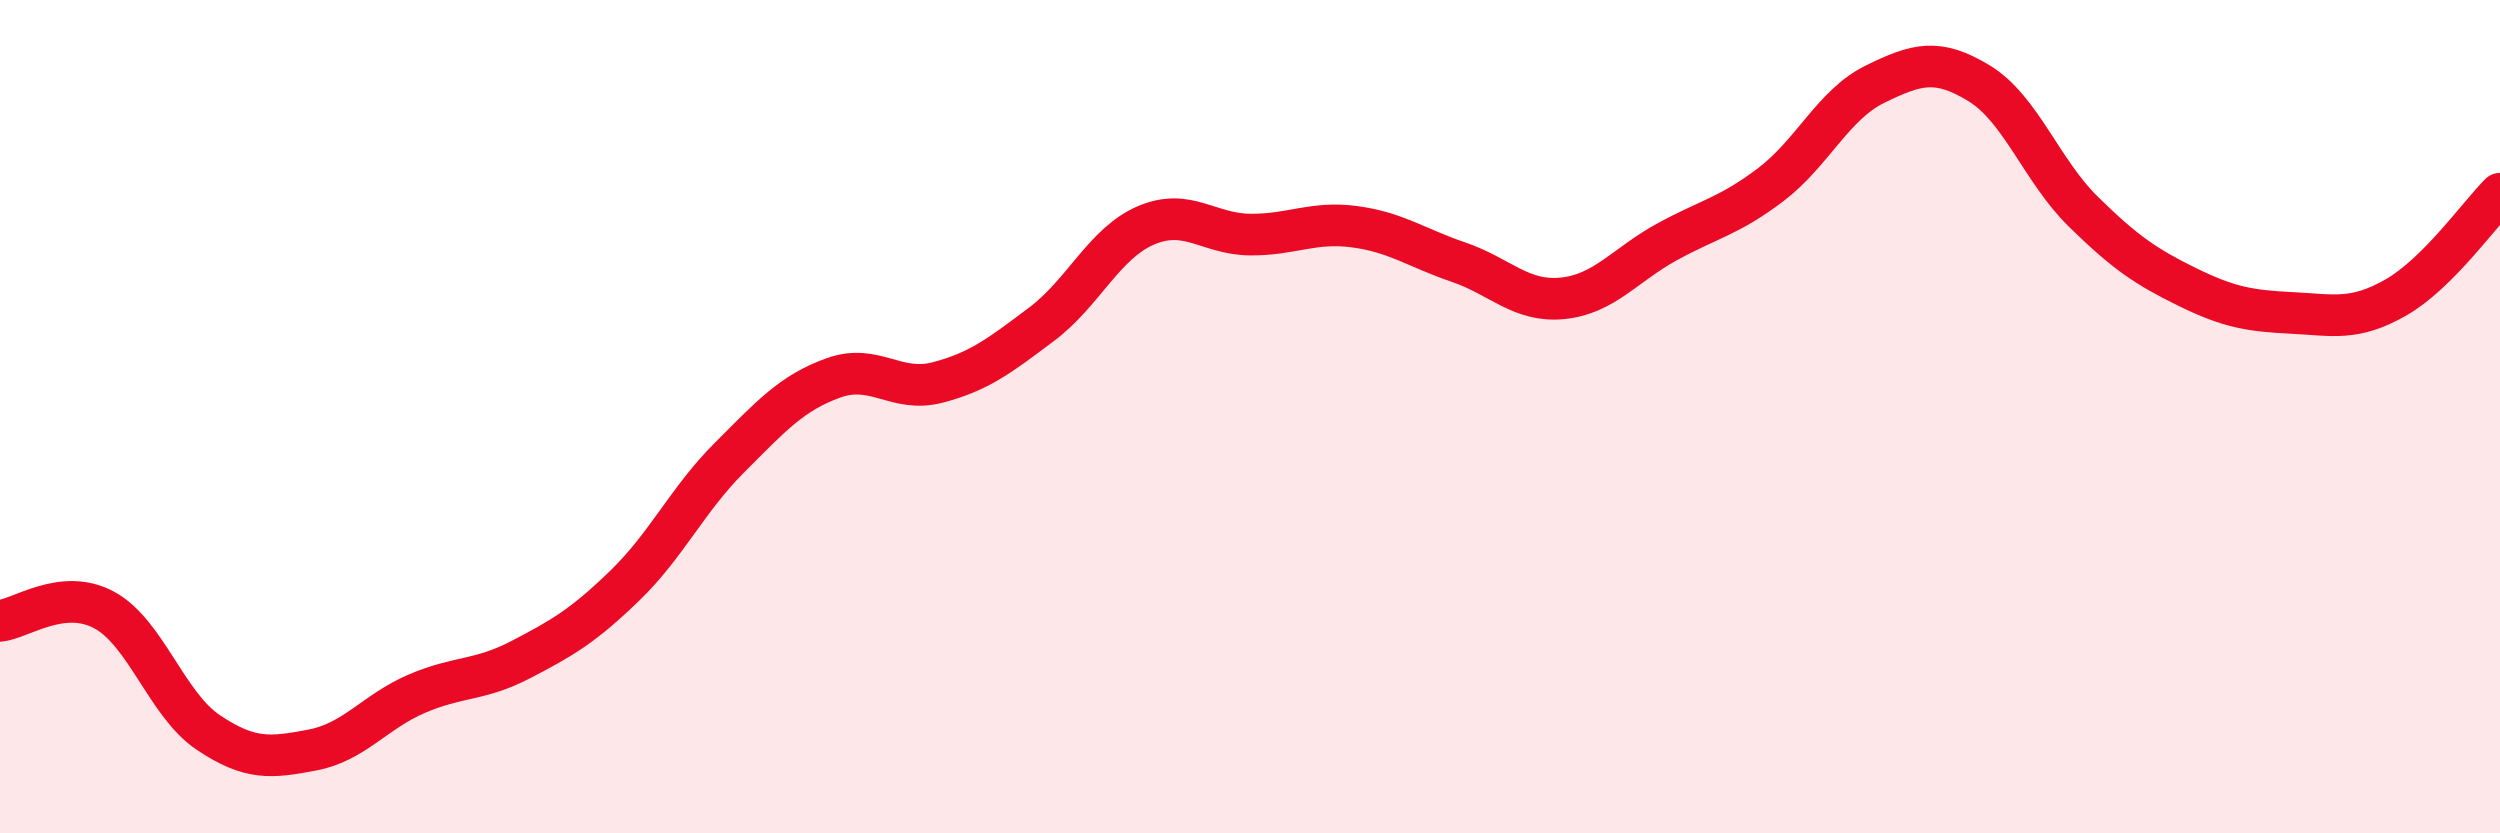 
    <svg width="60" height="20" viewBox="0 0 60 20" xmlns="http://www.w3.org/2000/svg">
      <path
        d="M 0,14.9 C 0.5,14.85 1.5,14.1 2.5,14.64 C 3.5,15.18 4,16.91 5,17.58 C 6,18.25 6.5,18.19 7.5,18 C 8.5,17.81 9,17.08 10,16.65 C 11,16.22 11.5,16.35 12.5,15.83 C 13.5,15.31 14,15.02 15,14.05 C 16,13.08 16.5,11.99 17.5,10.99 C 18.5,9.99 19,9.43 20,9.07 C 21,8.71 21.5,9.44 22.5,9.18 C 23.5,8.92 24,8.53 25,7.78 C 26,7.03 26.5,5.84 27.5,5.41 C 28.5,4.98 29,5.62 30,5.63 C 31,5.64 31.5,5.31 32.5,5.44 C 33.5,5.57 34,5.95 35,6.29 C 36,6.63 36.5,7.26 37.5,7.16 C 38.5,7.06 39,6.36 40,5.81 C 41,5.26 41.5,5.19 42.5,4.43 C 43.5,3.67 44,2.51 45,2.02 C 46,1.53 46.5,1.39 47.5,2 C 48.5,2.61 49,4.1 50,5.08 C 51,6.06 51.5,6.4 52.5,6.89 C 53.5,7.38 54,7.46 55,7.51 C 56,7.56 56.5,7.71 57.5,7.14 C 58.5,6.57 59.5,5.15 60,4.65L60 20L0 20Z"
        fill="#EB0A25"
        opacity="0.1"
        stroke-linecap="round"
        stroke-linejoin="round"
      />
      <path
        d="M 0,14.9 C 0.5,14.85 1.5,14.1 2.5,14.64 C 3.5,15.18 4,16.91 5,17.58 C 6,18.25 6.5,18.19 7.5,18 C 8.5,17.81 9,17.08 10,16.65 C 11,16.22 11.5,16.35 12.5,15.83 C 13.5,15.31 14,15.02 15,14.05 C 16,13.08 16.5,11.99 17.5,10.99 C 18.5,9.99 19,9.43 20,9.07 C 21,8.71 21.5,9.44 22.5,9.18 C 23.5,8.92 24,8.53 25,7.78 C 26,7.03 26.5,5.84 27.5,5.41 C 28.5,4.98 29,5.62 30,5.63 C 31,5.64 31.5,5.31 32.5,5.44 C 33.5,5.57 34,5.95 35,6.29 C 36,6.63 36.5,7.26 37.5,7.16 C 38.5,7.06 39,6.36 40,5.81 C 41,5.26 41.5,5.19 42.5,4.43 C 43.5,3.67 44,2.51 45,2.02 C 46,1.53 46.5,1.39 47.5,2 C 48.5,2.61 49,4.1 50,5.08 C 51,6.06 51.5,6.4 52.5,6.89 C 53.5,7.38 54,7.46 55,7.51 C 56,7.56 56.5,7.71 57.5,7.14 C 58.5,6.57 59.5,5.15 60,4.65"
        stroke="#EB0A25"
        stroke-width="1"
        fill="none"
        stroke-linecap="round"
        stroke-linejoin="round"
      />
    </svg>
  